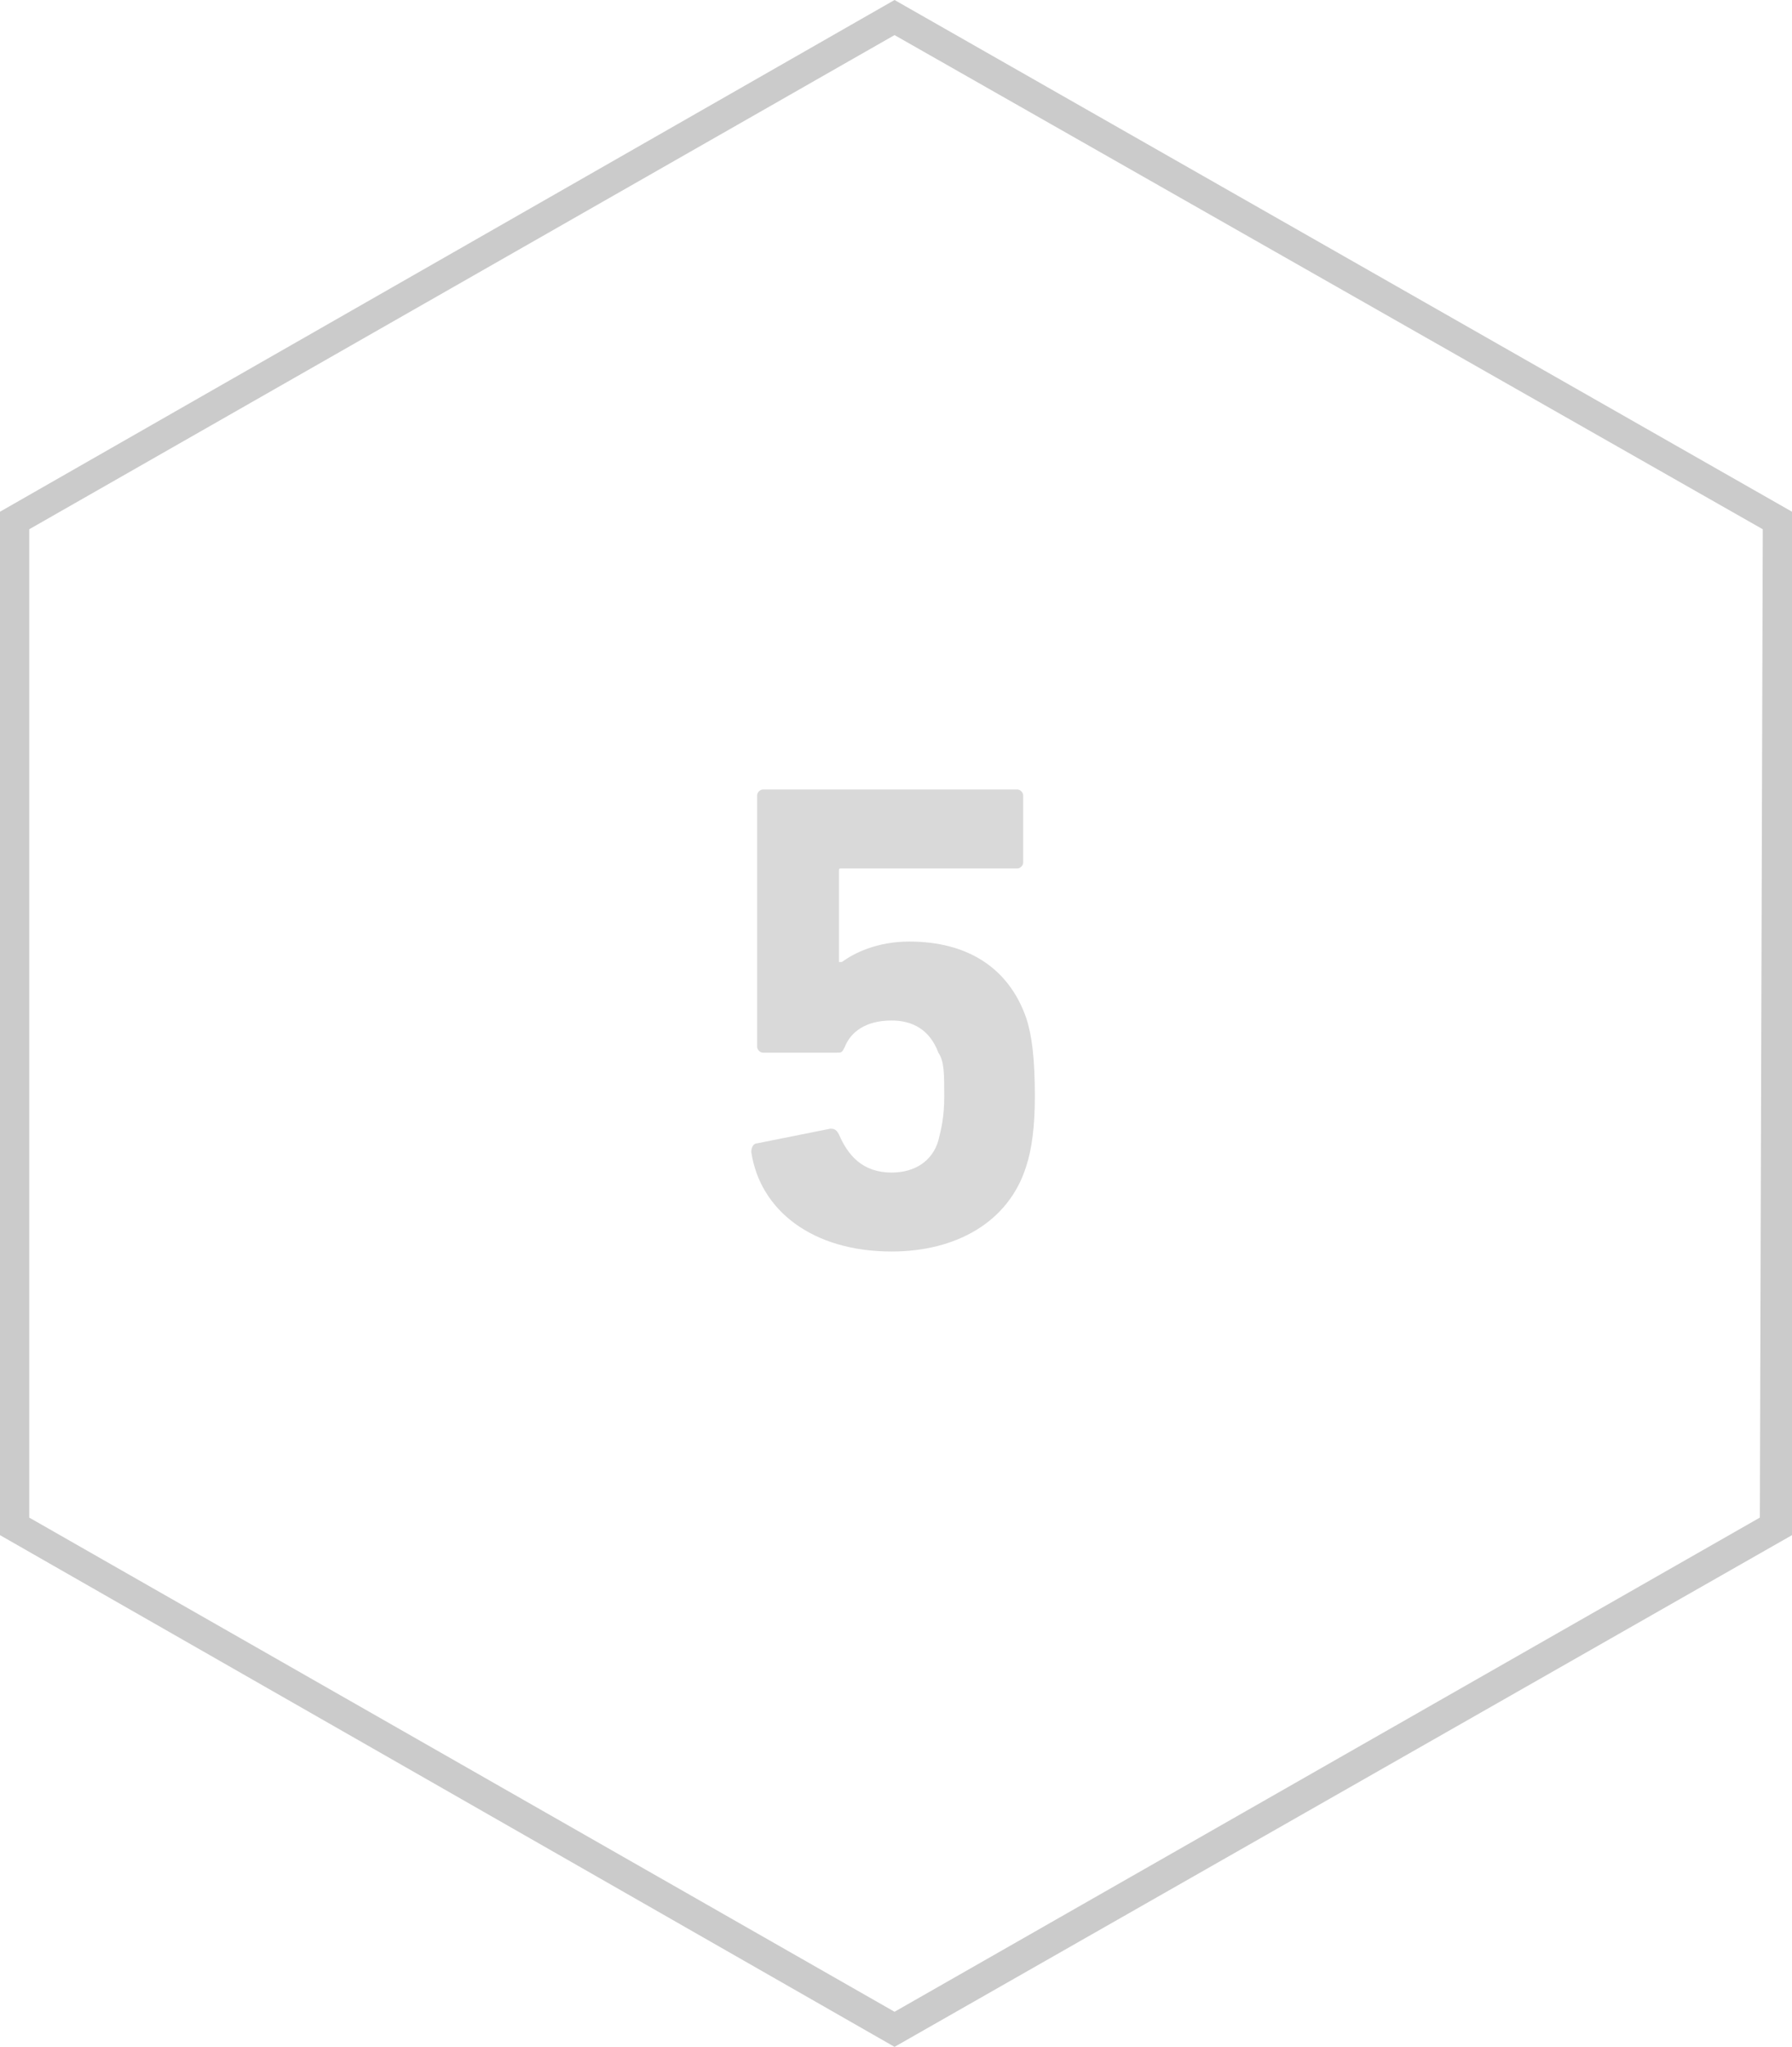 <?xml version="1.0" encoding="utf-8"?>
<!-- Generator: Adobe Illustrator 24.2.0, SVG Export Plug-In . SVG Version: 6.00 Build 0)  -->
<svg version="1.1" id="Ebene_1" xmlns="http://www.w3.org/2000/svg" xmlns:xlink="http://www.w3.org/1999/xlink" x="0px" y="0px"
	 viewBox="0 0 61.3 70" style="enable-background:new 0 0 61.3 70;" xml:space="preserve">
<style type="text/css">
	.st0{fill:#CBCBCB;}
	.st1{fill:#D9D9D9;}
</style>
<path class="st0" d="M60.3,18.1L30.6,1.2L1,18.1v33.8l29.6,16.9l29.6-16.9L60.3,18.1 M61.3,17.5v35L30.6,70L0,52.5v-35L30.6,0
	L61.3,17.5z"/>
<path class="st1" d="M25.9,39.1l2.5-0.5c0.1,0,0.2,0,0.3,0.2c0.3,0.7,0.8,1.3,1.8,1.3c0.8,0,1.4-0.4,1.6-1.1
	c0.1-0.4,0.2-0.8,0.2-1.5c0-0.8,0-1.2-0.2-1.5c-0.3-0.8-0.9-1.1-1.6-1.1c-0.9,0-1.4,0.4-1.6,0.9C28.8,36,28.8,36,28.6,36h-2.5
	c-0.1,0-0.2-0.1-0.2-0.2v-8.6c0-0.1,0.1-0.2,0.2-0.2h8.7c0.1,0,0.2,0.1,0.2,0.2v2.3c0,0.1-0.1,0.2-0.2,0.2h-6c-0.1,0-0.1,0-0.1,0.1
	v3.1h0.1c0.4-0.3,1.2-0.7,2.3-0.7c2,0,3.4,0.9,4,2.6c0.2,0.6,0.3,1.4,0.3,2.7c0,1-0.1,1.8-0.3,2.4c-0.6,1.9-2.4,2.9-4.6,2.9
	c-2.7,0-4.5-1.4-4.8-3.4C25.7,39.2,25.8,39.1,25.9,39.1z"/>
</svg>

